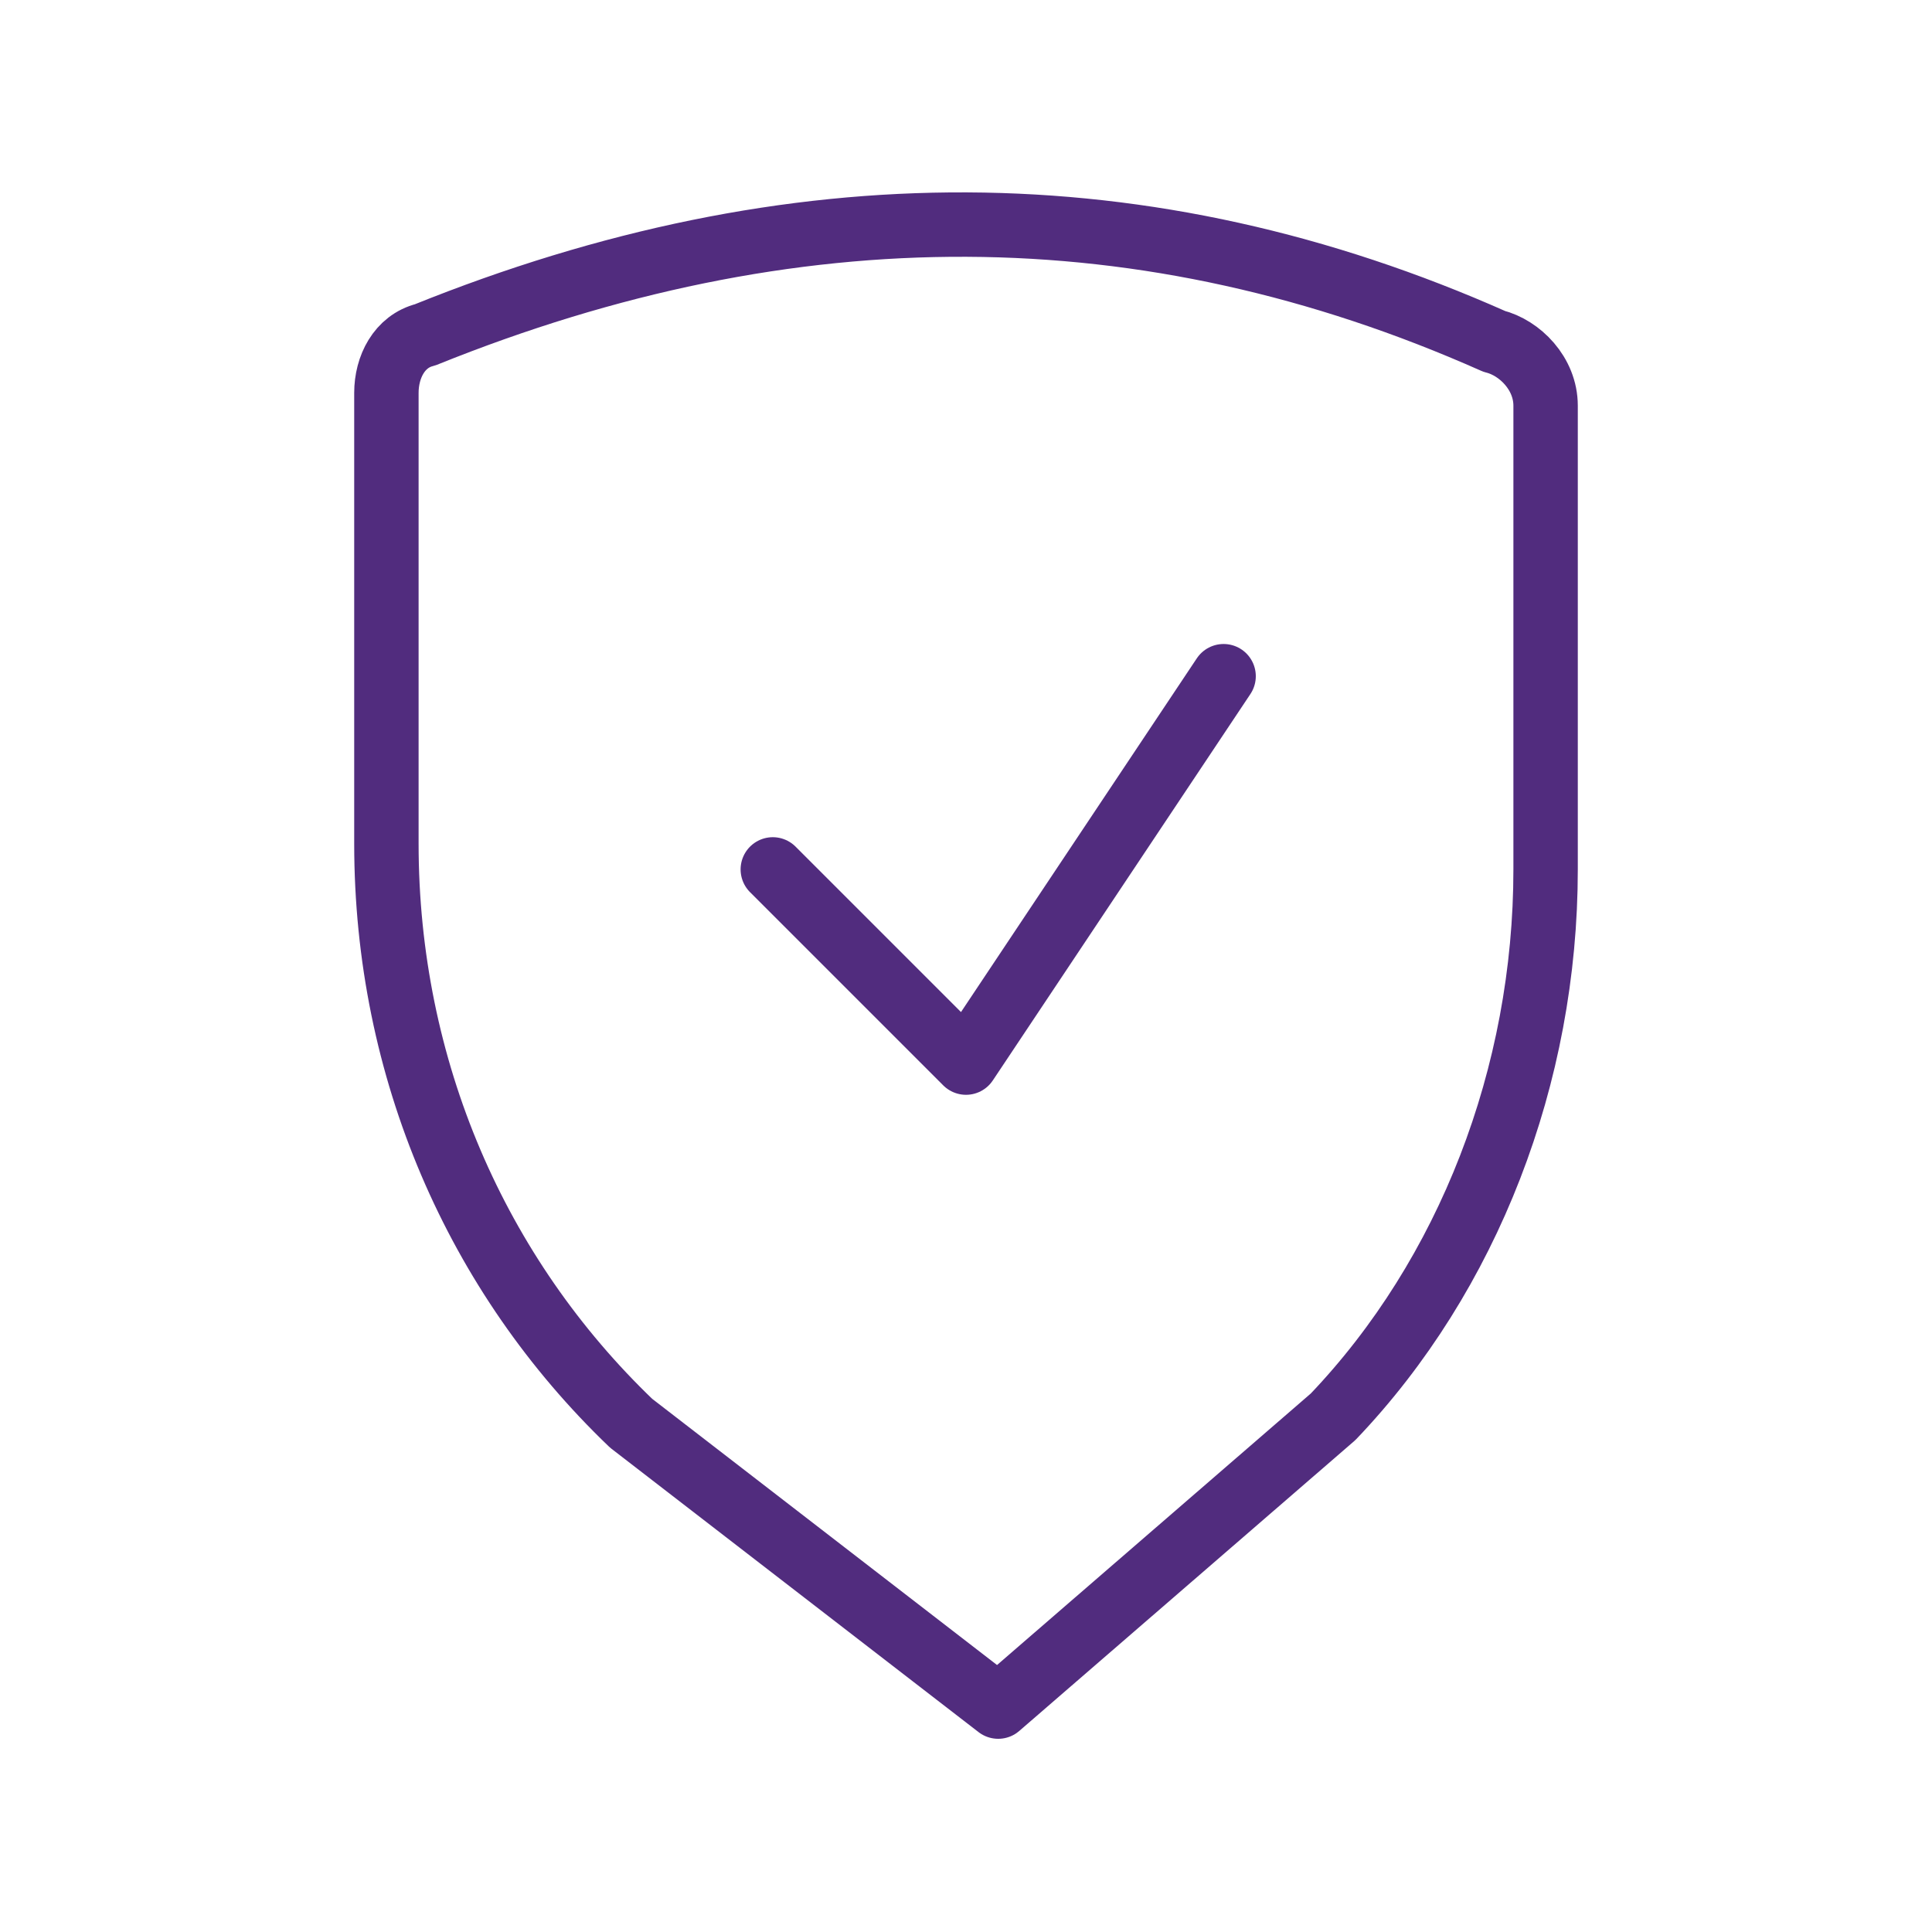 <?xml version="1.0" encoding="utf-8"?>
<!-- Generator: Adobe Illustrator 25.1.0, SVG Export Plug-In . SVG Version: 6.00 Build 0)  -->
<svg version="1.1" id="Layer_1" xmlns="http://www.w3.org/2000/svg" xmlns:xlink="http://www.w3.org/1999/xlink" x="0px" y="0px"
	 viewBox="0 0 30 30" style="enable-background:new 0 0 30 30;" xml:space="preserve">
<style type="text/css">
	.st0{fill:none;stroke:#163567;stroke-linecap:round;stroke-linejoin:round;stroke-miterlimit:10;}
	.st1{fill:#163567;}
	.st2{fill:none;stroke:#512C7E;stroke-linecap:round;stroke-linejoin:round;stroke-miterlimit:10;}
	.st3{fill-rule:evenodd;clip-rule:evenodd;fill:#512C7E;}
	.st4{fill:none;stroke:#512C7E;stroke-miterlimit:10;}
</style>
<g id="compass">
	<circle class="st0" cx="36.9" cy="-19.8" r="11.5"/>
	<path class="st0" d="M43.4-26.3l-6.2,3.3c-1.5,0.8-2.7,2-3.5,3.5l-3.3,6.2l6.3-3.3c1.4-0.8,2.6-2,3.4-3.4L43.4-26.3z"/>
	<circle class="st1" cx="36.9" cy="-28.8" r="0.5"/>
	<circle class="st1" cx="27.9" cy="-19.8" r="0.5"/>
	<circle class="st1" cx="36.9" cy="-10.8" r="0.5"/>
	<circle class="st1" cx="45.9" cy="-19.8" r="0.5"/>
</g>
<g>
	<path class="st2" d="M15.5,26.5l-5.7-4.4c-2.4-2.3-3.8-5.5-3.8-9v-7c0-0.4,0.2-0.8,0.6-0.9c5.7-2.3,11.2-2.3,16.6,0.1
		c0.4,0.1,0.8,0.5,0.8,1v7.2c0,3.2-1.2,6.3-3.3,8.5L15.5,26.5z"/>
	<polyline class="st2" points="19,10.5 15,16.5 12,13.5 	"/>
</g>
<g>
	<circle class="st2" cx="0" cy="-32.6" r="11.5"/>
	<line class="st2" x1="4.6" y1="-33.1" x2="-2.2" y2="-21.3"/>
	<line class="st2" x1="2.3" y1="-29.1" x2="-11" y2="-29.1"/>
	<line class="st2" x1="-2.3" y1="-29.1" x2="-8.6" y2="-40.2"/>
	<line class="st2" x1="1.7" y1="-44" x2="-4.6" y2="-33.2"/>
	<line class="st2" x1="10.5" y1="-37.1" x2="-2.3" y2="-37.1"/>
	<line class="st2" x1="2.3" y1="-37.1" x2="9" y2="-25.5"/>
</g>
<path class="st3" d="M-62.7-16.3c0-0.8,0.3-1.6,0.9-2.1c0.5-0.5,1.3-0.9,2.1-0.9v0.9c-0.6,0-1.1,0.2-1.5,0.6
	c-0.4,0.4-0.6,0.9-0.6,1.5H-62.7L-62.7-16.3z M-74.9-22c-1.6,0-3,0.6-4.1,1.7c0,0-0.1,0.1-0.1,0.1l1-5.1c0.1-0.7,0.4-1.4,0.8-2.1
	c0.4-0.7,1.1-1.3,2.1-1.8l-0.4-0.8c-1.2,0.6-1.9,1.3-2.5,2.1c-0.5,0.8-0.8,1.6-0.9,2.4l-1.6,8.1c-0.1,0.4-0.1,0.8-0.1,1.2
	c0,1.6,0.6,3,1.7,4.1c1,1,2.5,1.7,4.1,1.7c1.6,0,3-0.6,4.1-1.7c1-1,1.7-2.5,1.7-4.1c0-0.2,0-0.4,0-0.6c1.2-0.6,2.6-0.6,3.8,0
	c0,0.2,0,0.4,0,0.6c0,1.6,0.6,3,1.7,4.1c1,1,2.5,1.7,4.1,1.7c1.6,0,3-0.6,4.1-1.7c1-1,1.7-2.5,1.7-4.1c0-0.4,0-0.8-0.1-1.2l-1.6-8.1
	c-0.2-0.8-0.4-1.6-0.9-2.4c-0.5-0.8-1.3-1.5-2.5-2.1l-0.4,0.8c1,0.5,1.7,1.2,2.1,1.8c0.4,0.7,0.6,1.4,0.8,2.1l1,5.1
	c0,0-0.1-0.1-0.1-0.1c-1-1-2.5-1.7-4.1-1.7c-1.6,0-3,0.6-4.1,1.7c-0.7,0.7-1.2,1.6-1.5,2.5c-1.3-0.6-2.9-0.6-4.2,0
	c-0.3-1-0.8-1.8-1.5-2.5C-71.8-21.4-73.3-22-74.9-22L-74.9-22z M-71.4-19.7c0.9,0.9,1.4,2.1,1.4,3.4c0,1.3-0.5,2.5-1.4,3.4
	c-0.9,0.9-2.1,1.4-3.4,1.4c-1.3,0-2.5-0.5-3.4-1.4c-0.9-0.9-1.4-2.1-1.4-3.4c0-1.3,0.5-2.5,1.4-3.4c0.9-0.9,2.1-1.4,3.4-1.4
	S-72.3-20.6-71.4-19.7L-71.4-19.7z M-56.2-19.7c-0.9-0.9-2.1-1.4-3.4-1.4c-1.3,0-2.5,0.5-3.4,1.4c-0.9,0.9-1.4,2.1-1.4,3.4
	c0,1.3,0.5,2.5,1.4,3.4c0.9,0.9,2.1,1.4,3.4,1.4c1.3,0,2.5-0.5,3.4-1.4c0.9-0.9,1.4-2.1,1.4-3.4C-54.8-17.6-55.3-18.9-56.2-19.7
	L-56.2-19.7z M-77.9-16.3c0-0.8,0.3-1.6,0.9-2.1c0.5-0.5,1.3-0.9,2.1-0.9v0.9c-0.6,0-1.1,0.2-1.5,0.6c-0.4,0.4-0.6,0.9-0.6,1.5
	H-77.9z"/>
<g>
	<path class="st4" d="M-19.4-26.3c0,0-4.6,8.7-13.3,8.7S-46-26.3-46-26.3s4.6-8.7,13.3-8.7S-19.4-26.3-19.4-26.3z"/>
	<circle class="st4" cx="-32.7" cy="-26.3" r="5.2"/>
</g>
</svg>
